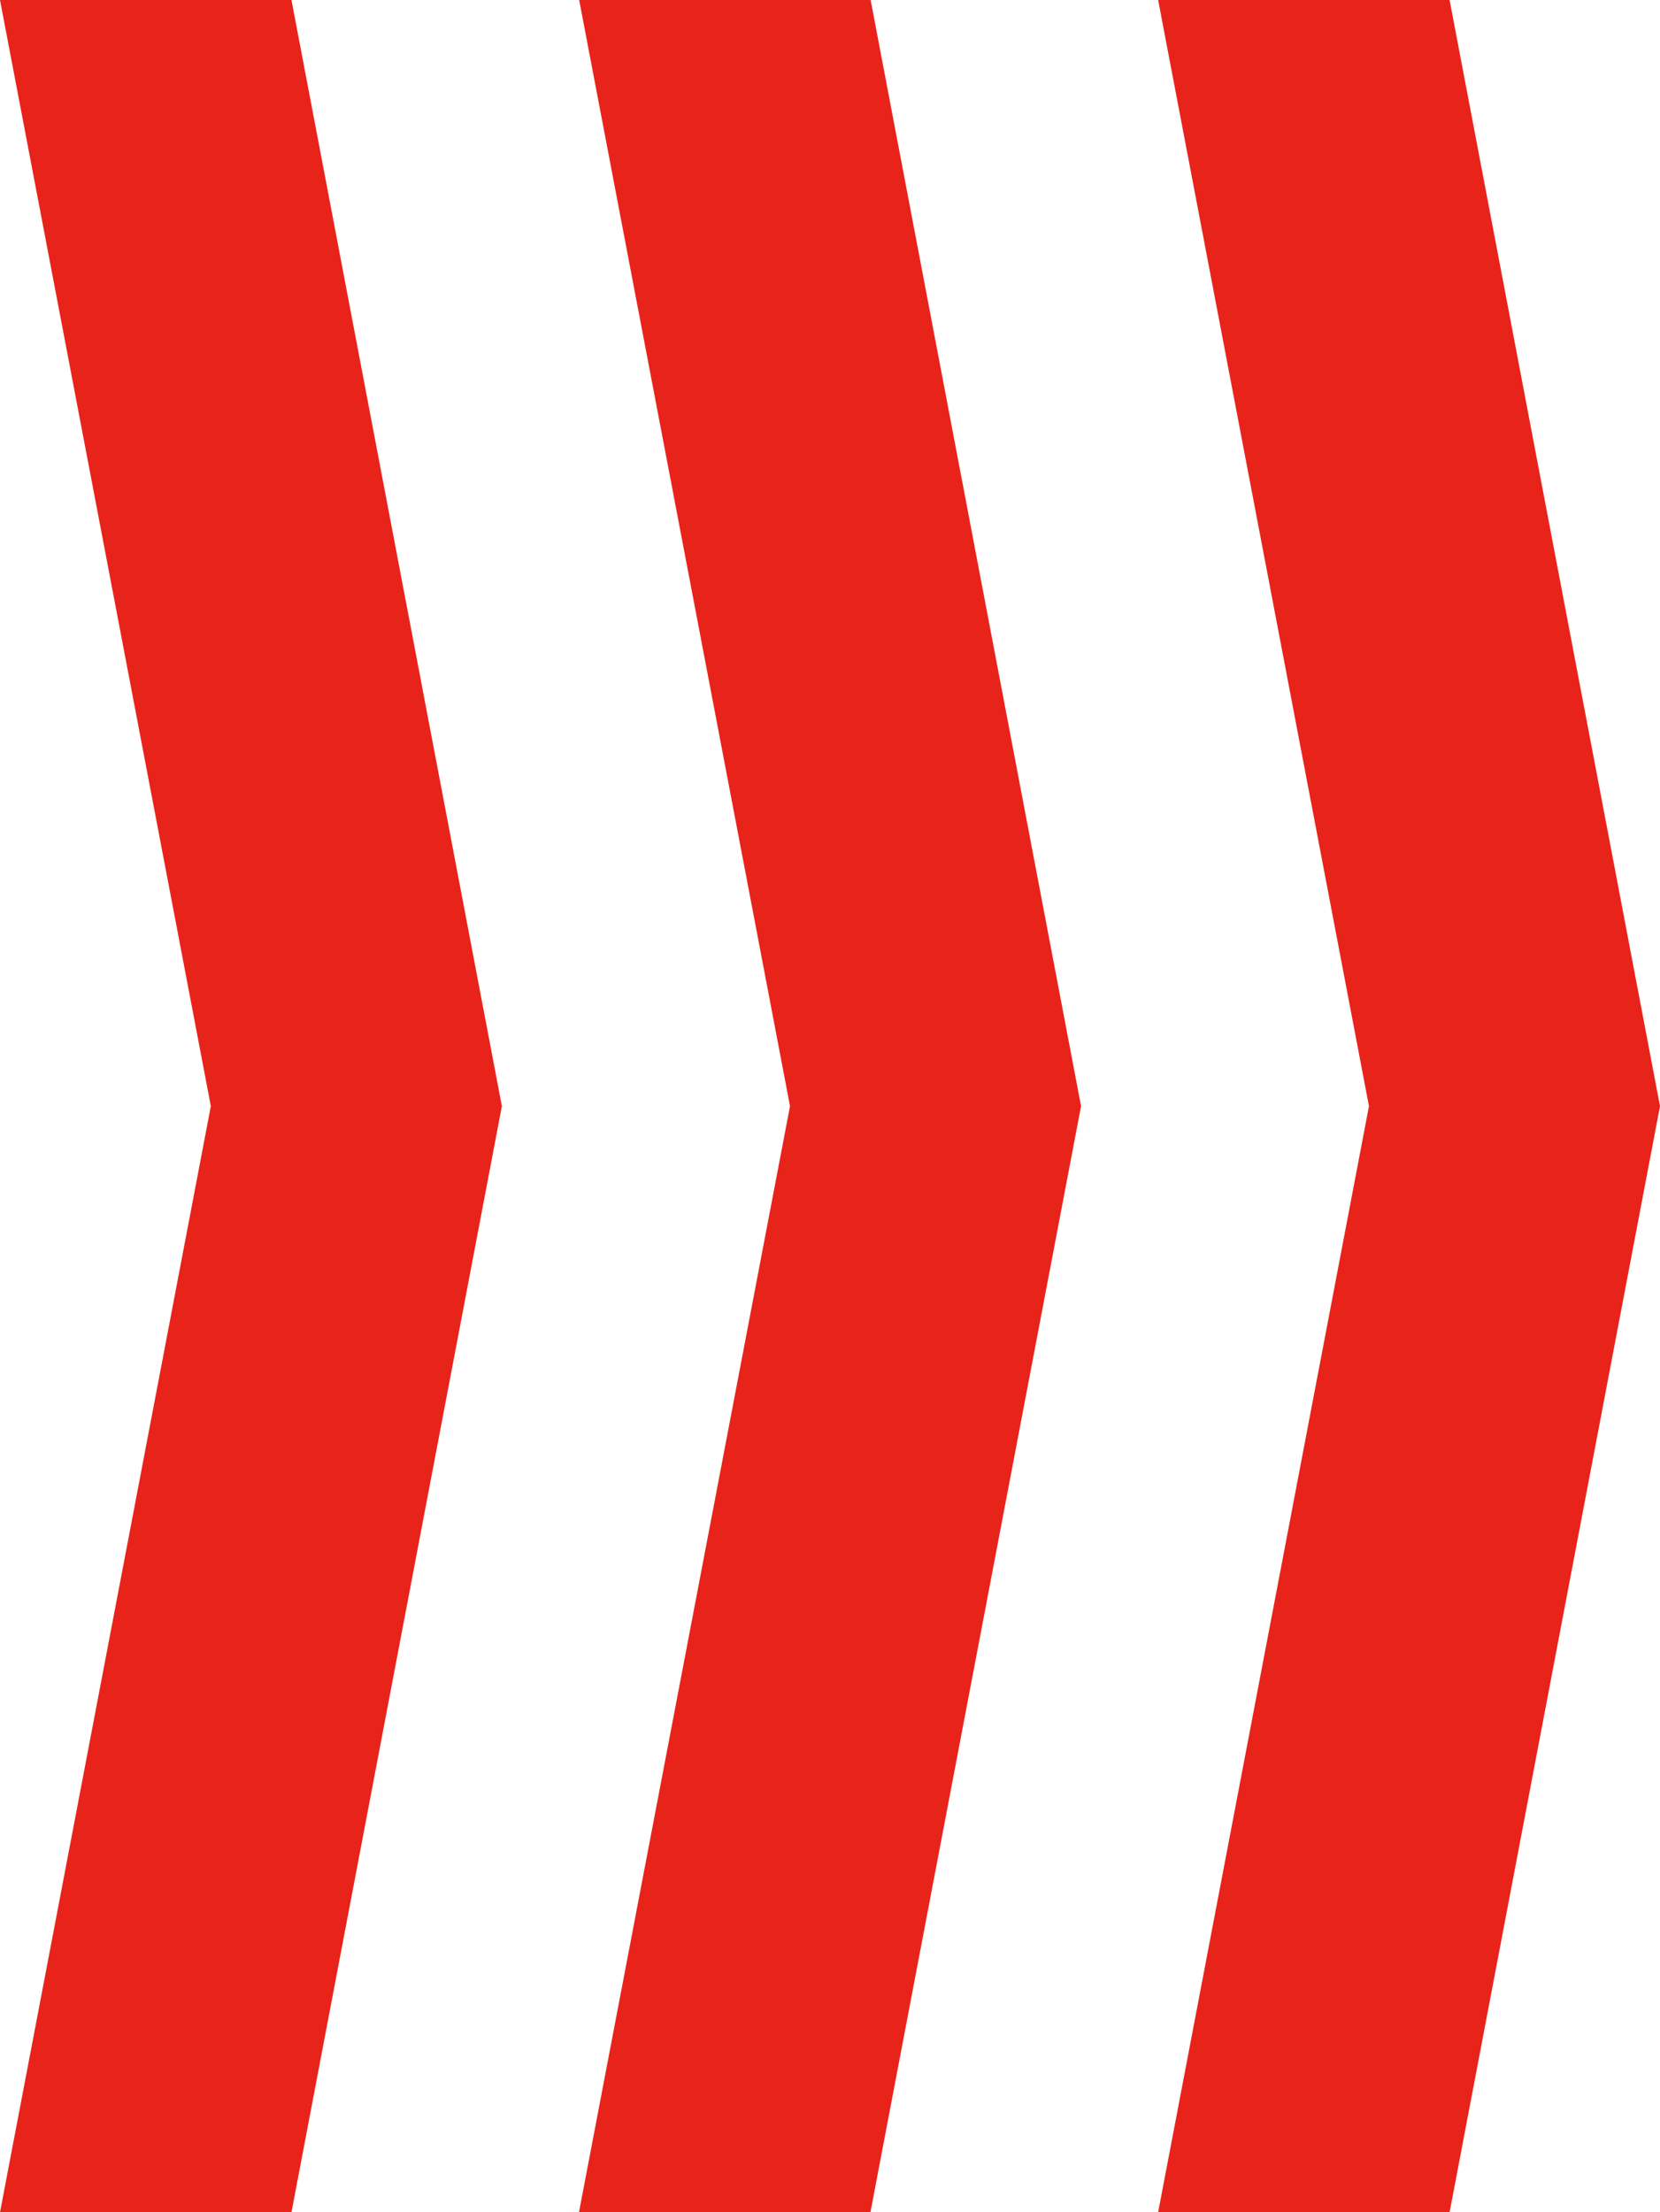 <?xml version="1.0" encoding="UTF-8"?>
<svg id="Laag_1" xmlns="http://www.w3.org/2000/svg" version="1.1" viewBox="0 0 79.68 106.18">
  <!-- Generator: Adobe Illustrator 29.8.1, SVG Export Plug-In . SVG Version: 2.1.1 Build 2)  -->
  <defs>
    <style>
      .st0 {
        fill: #e8231a;
      }
    </style>
  </defs>
  <path class="st0" d="M69.58,0h-13.99l10.12,53.09-10.12,53.09h13.99l10.1-53.09L69.58,0h0ZM51.89,53.09L41.79,0h-13.99l10.12,53.09-10.13,53.09h13.99l10.11-53.09h0ZM24.09,53.09L13.99,0H0l10.12,53.09L0,106.18h13.99l10.1-53.09h0Z"/>
</svg>